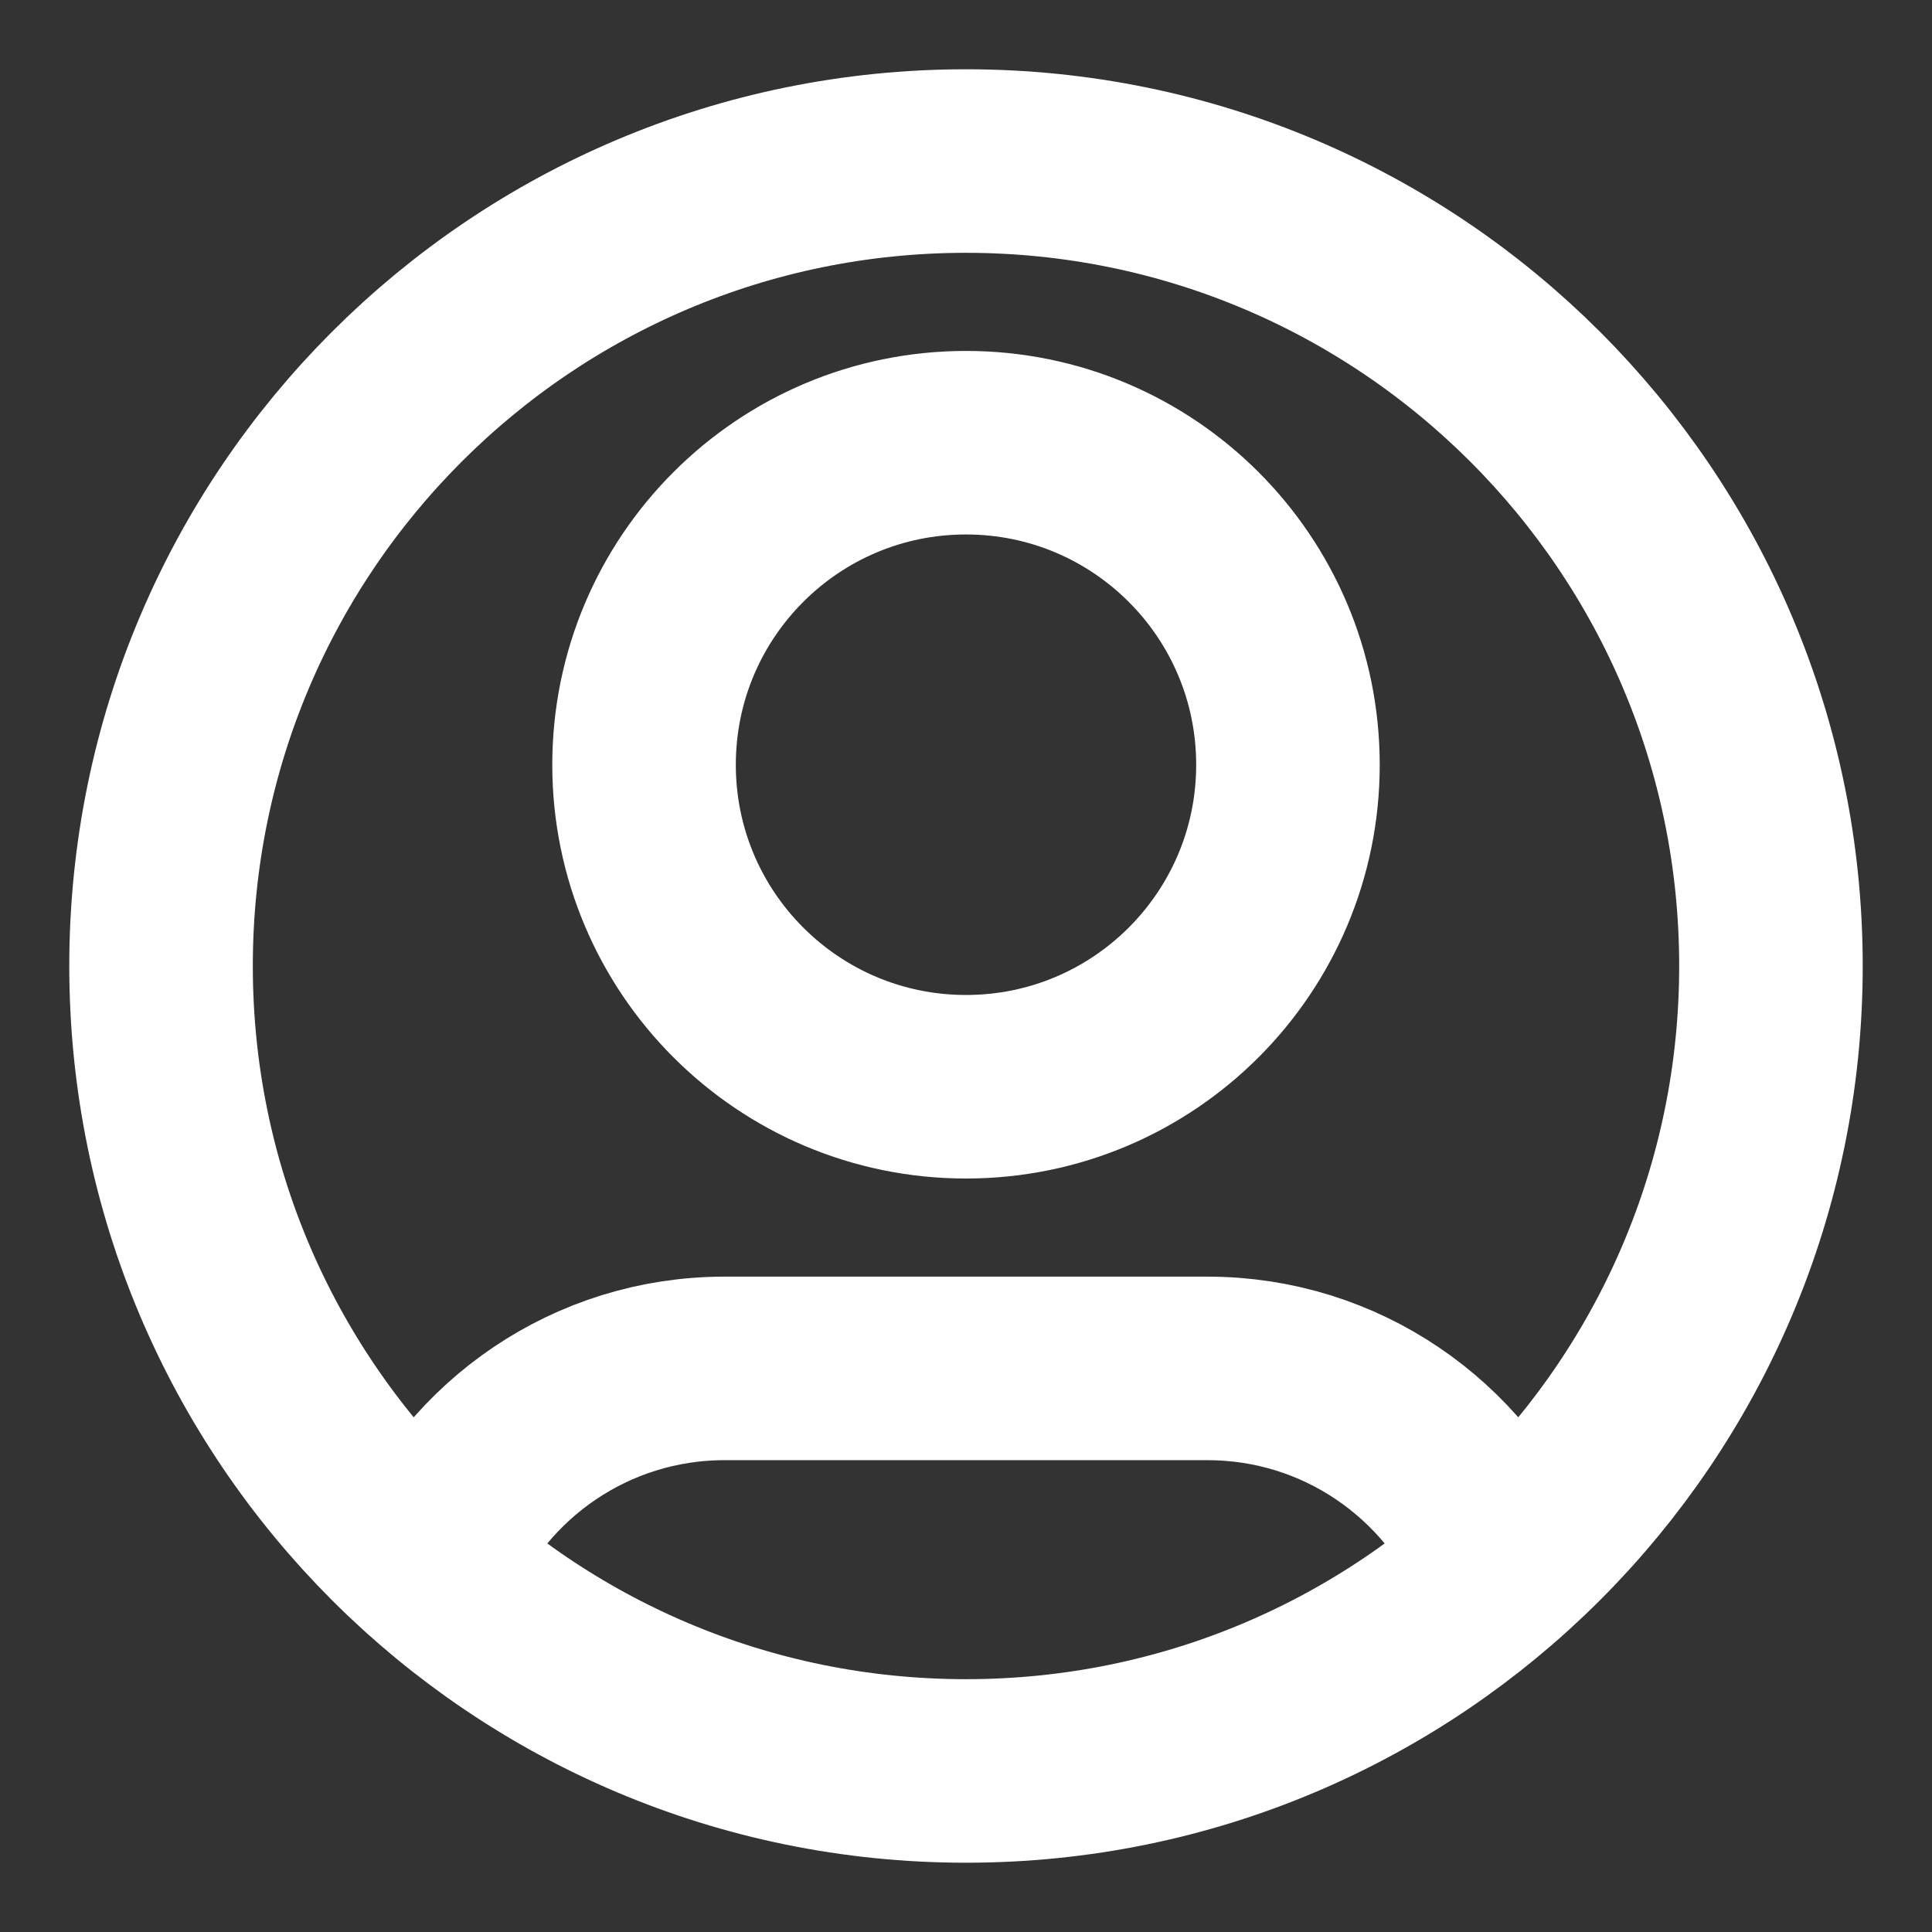 <svg xmlns="http://www.w3.org/2000/svg" width="14" height="14" viewBox="0 0 14 14" fill="none"><rect x="0" y="0" width="14" height="14" fill="#333333" stroke="none"/><g clip-path="url(#clip0_7208_4616)"><path d="M3.101 11.339C3.456 10.503 4.285 9.916 5.25 9.916H8.75C9.715 9.916 10.544 10.503 10.899 11.339M9.333 5.542C9.333 6.83 8.289 7.875 7 7.875C5.711 7.875 4.667 6.83 4.667 5.542C4.667 4.253 5.711 3.208 7 3.208C8.289 3.208 9.333 4.253 9.333 5.542ZM12.833 7C12.833 10.222 10.222 12.833 7 12.833C3.778 12.833 1.167 10.222 1.167 7C1.167 3.778 3.778 1.167 7 1.167C10.222 1.167 12.833 3.778 12.833 7Z" stroke="white" stroke-width="1.33" stroke-linecap="round" stroke-linejoin="round"/></g><defs><clipPath id="clip0_7208_4616"><rect width="14" height="14" fill="white"/></clipPath></defs></svg>